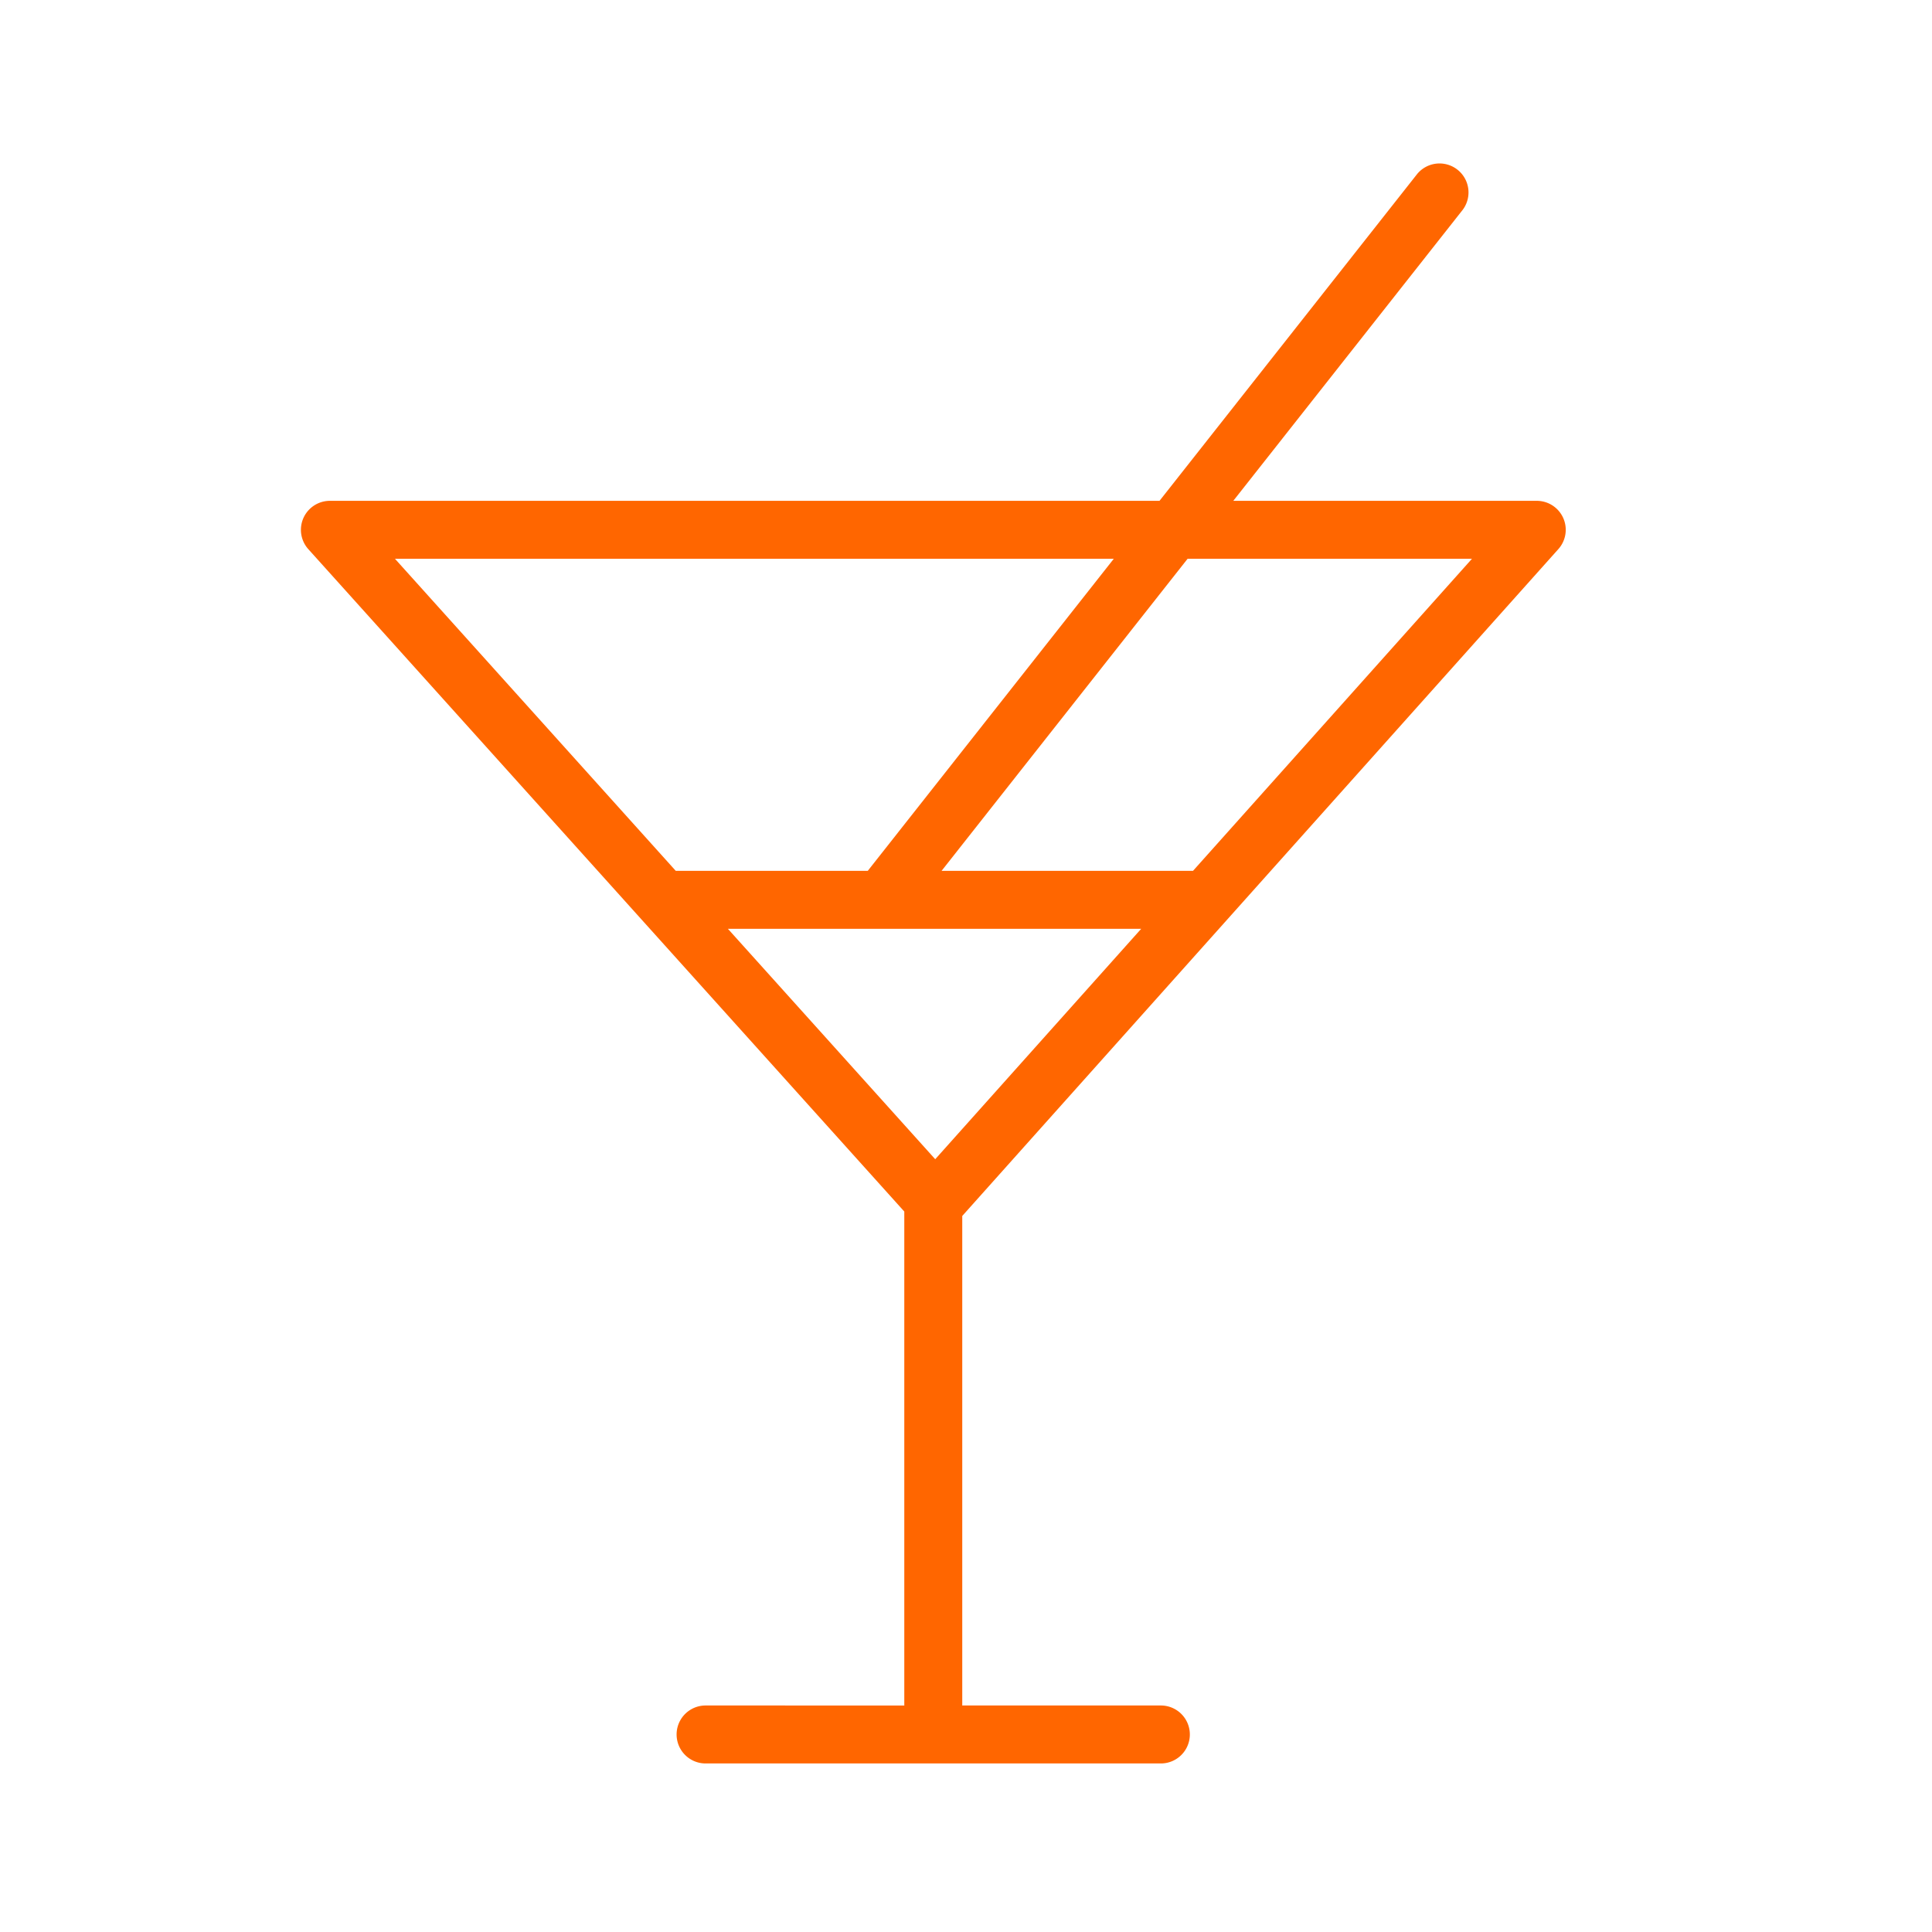 <?xml version="1.0" encoding="UTF-8"?> <svg xmlns="http://www.w3.org/2000/svg" viewBox="0 0 100 100" fill-rule="evenodd"><g fill="#ff6600"><path d="M49.806 62.938 80.66 28.422a1.499 1.499 0 0 0-1.118-2.499H63.835L75.71 10.86a1.5 1.5 0 0 0-2.355-1.857l-13.339 16.92h-42.94a1.5 1.5 0 0 0-1.115 2.504l30.845 34.282v25.534l.003.033H36.521a1.5 1.5 0 1 0 0 3h23.565a1.5 1.5 0 0 0 0-3H49.803l.003-.033V62.938zm9.261-14.862-10.66 11.925-10.73-11.925h21.39zm17.122-19.154-14.44 16.154H48.735L61.47 28.922h14.719zm-18.539 0L44.915 45.076h-9.937L20.443 28.922H57.65z"></path></g></svg> 